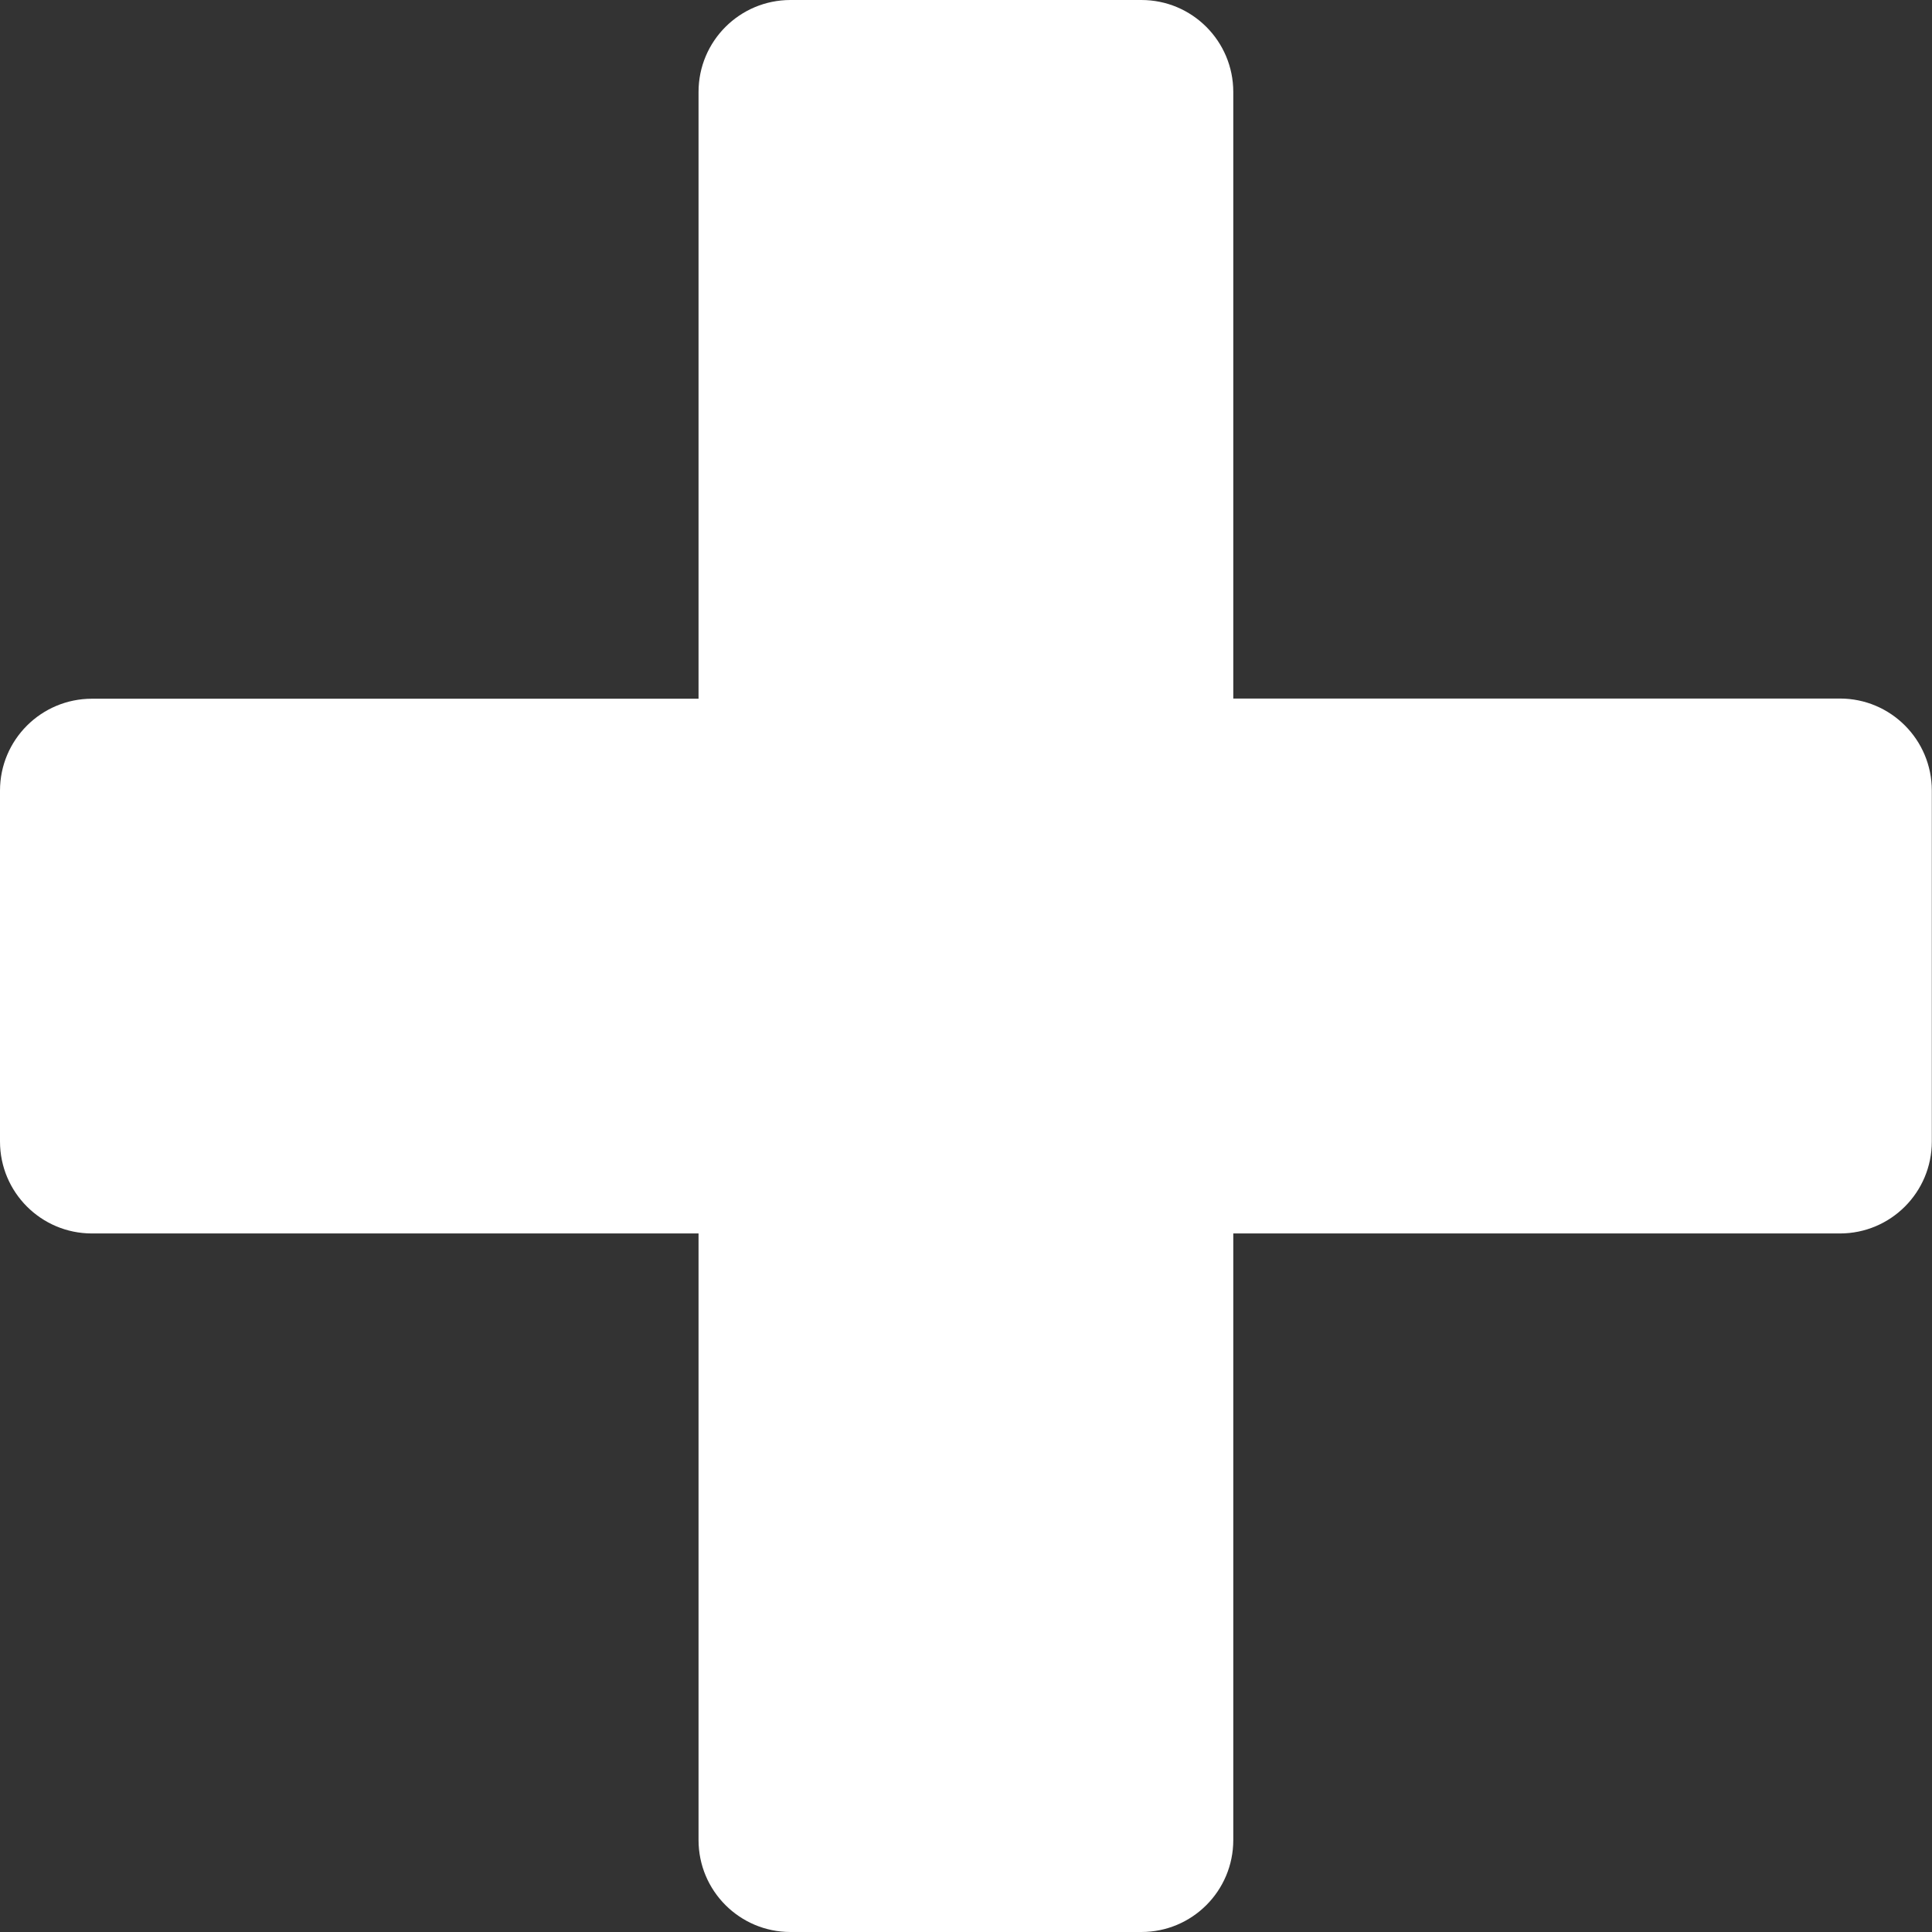 <svg width="32" height="32" viewBox="0 0 32 32" fill="none" xmlns="http://www.w3.org/2000/svg">
<rect x="0" y="0" width="32" height="32" fill="#333333" stroke="none"/>
<path d="M31.997 13.095V18.907C31.997 19.75 31.315 20.43 30.475 20.43H20.427V30.477C20.427 31.32 19.745 32 18.905 32H13.093C12.25 32 11.57 31.317 11.57 30.477V20.43H1.523C0.68 20.43 0 19.747 0 18.907V13.095C0 12.253 0.683 11.573 1.523 11.573H11.57V1.523C11.57 0.68 12.253 0 13.093 0H18.905C19.747 0 20.427 0.683 20.427 1.523V11.57H30.475C31.317 11.57 31.997 12.253 31.997 13.093V13.095Z" fill="white"/>
</svg>
